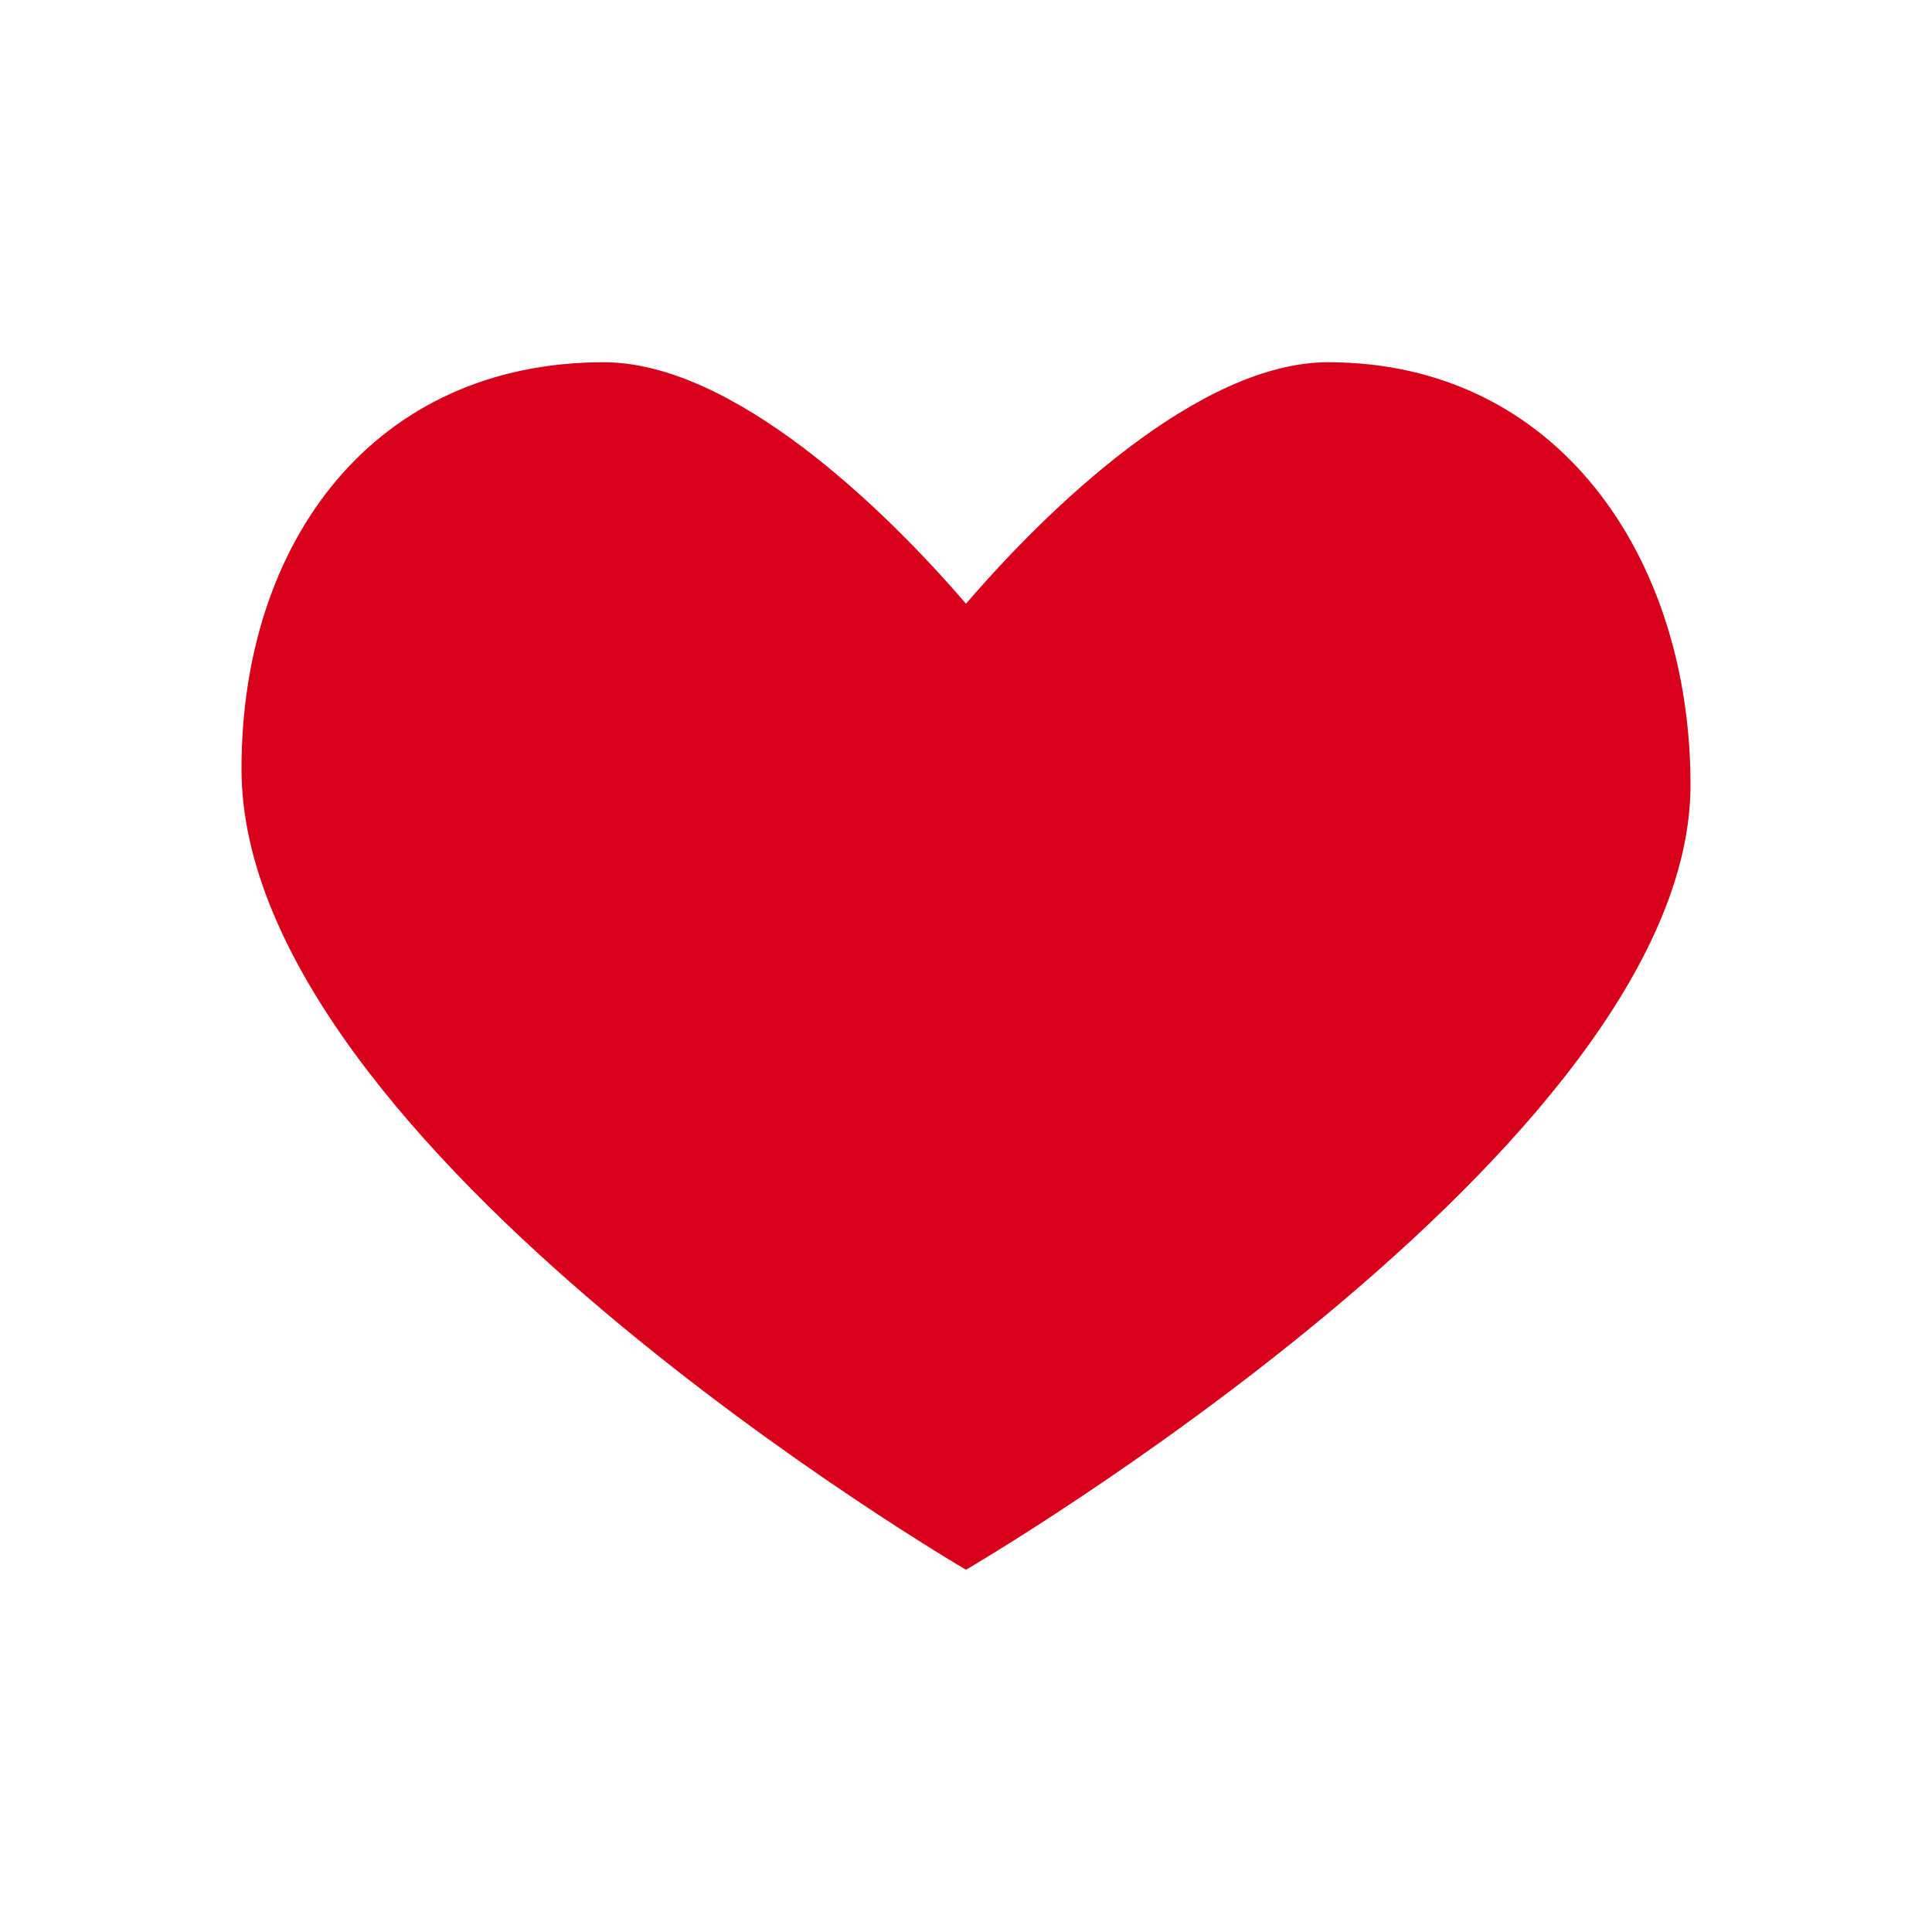 <svg width="40" height="40" viewBox="0 0 40 40" fill="none" xmlns="http://www.w3.org/2000/svg">
<path d="M27.5 7.5C24.817 7.5 21.68 10.541 20 12.5C18.32 10.541 15.182 7.5 12.5 7.5C7.752 7.5 5 11.204 5 15.917C5 23.75 20 32.5 20 32.5C20 32.5 35 23.75 35 16.25C35 11.536 32.248 7.5 27.5 7.5Z" fill="#D8001A"/>
</svg>
